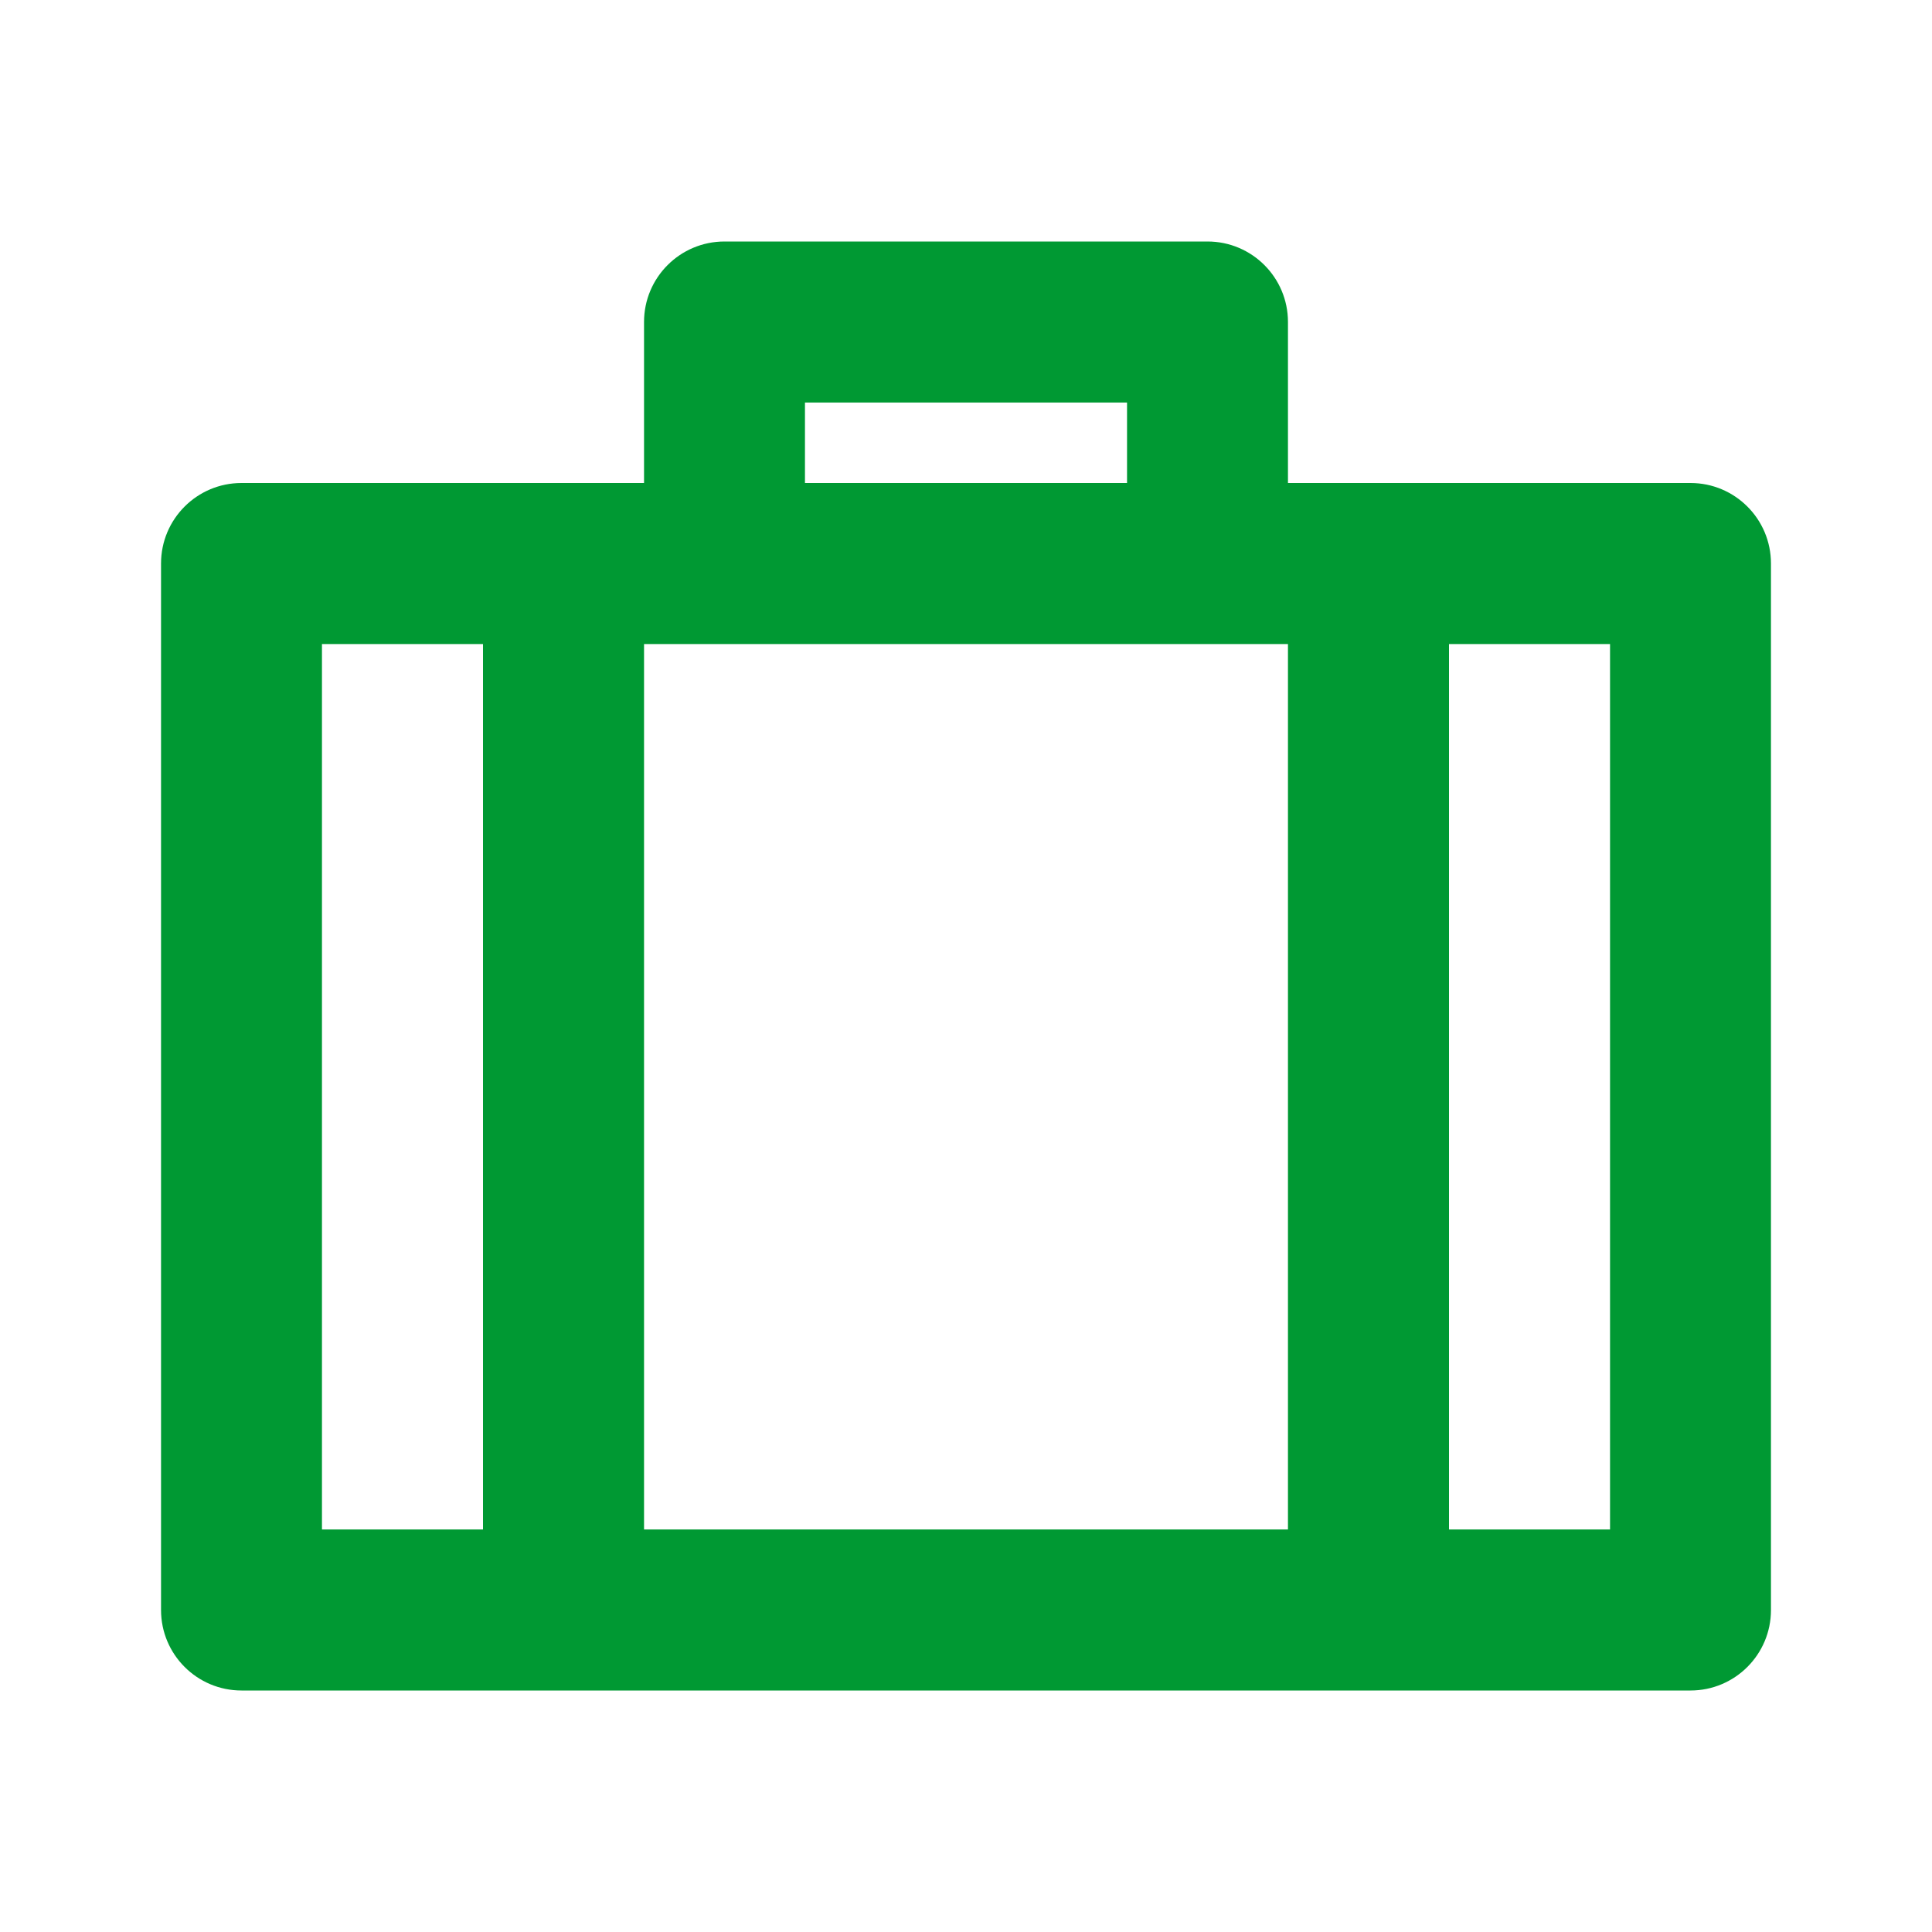 <svg width="17" height="17" viewBox="0 0 17 17" fill="none" xmlns="http://www.w3.org/2000/svg">
<path d="M10.625 2.125C11.016 2.125 11.333 2.442 11.333 2.833V4.25H14.875C15.266 4.25 15.583 4.567 15.583 4.958V14.167C15.583 14.558 15.266 14.875 14.875 14.875H2.125C1.734 14.875 1.417 14.558 1.417 14.167V4.958C1.417 4.567 1.734 4.25 2.125 4.25H5.667V2.833C5.667 2.442 5.984 2.125 6.375 2.125H10.625ZM11.333 5.667H5.667V13.458H11.333V5.667ZM2.833 5.667V13.458H4.25V5.667H2.833ZM9.917 3.542H7.083V4.25H9.917V3.542ZM12.75 5.667V13.458H14.167V5.667H12.75Z" fill="#009933"/>
</svg>
